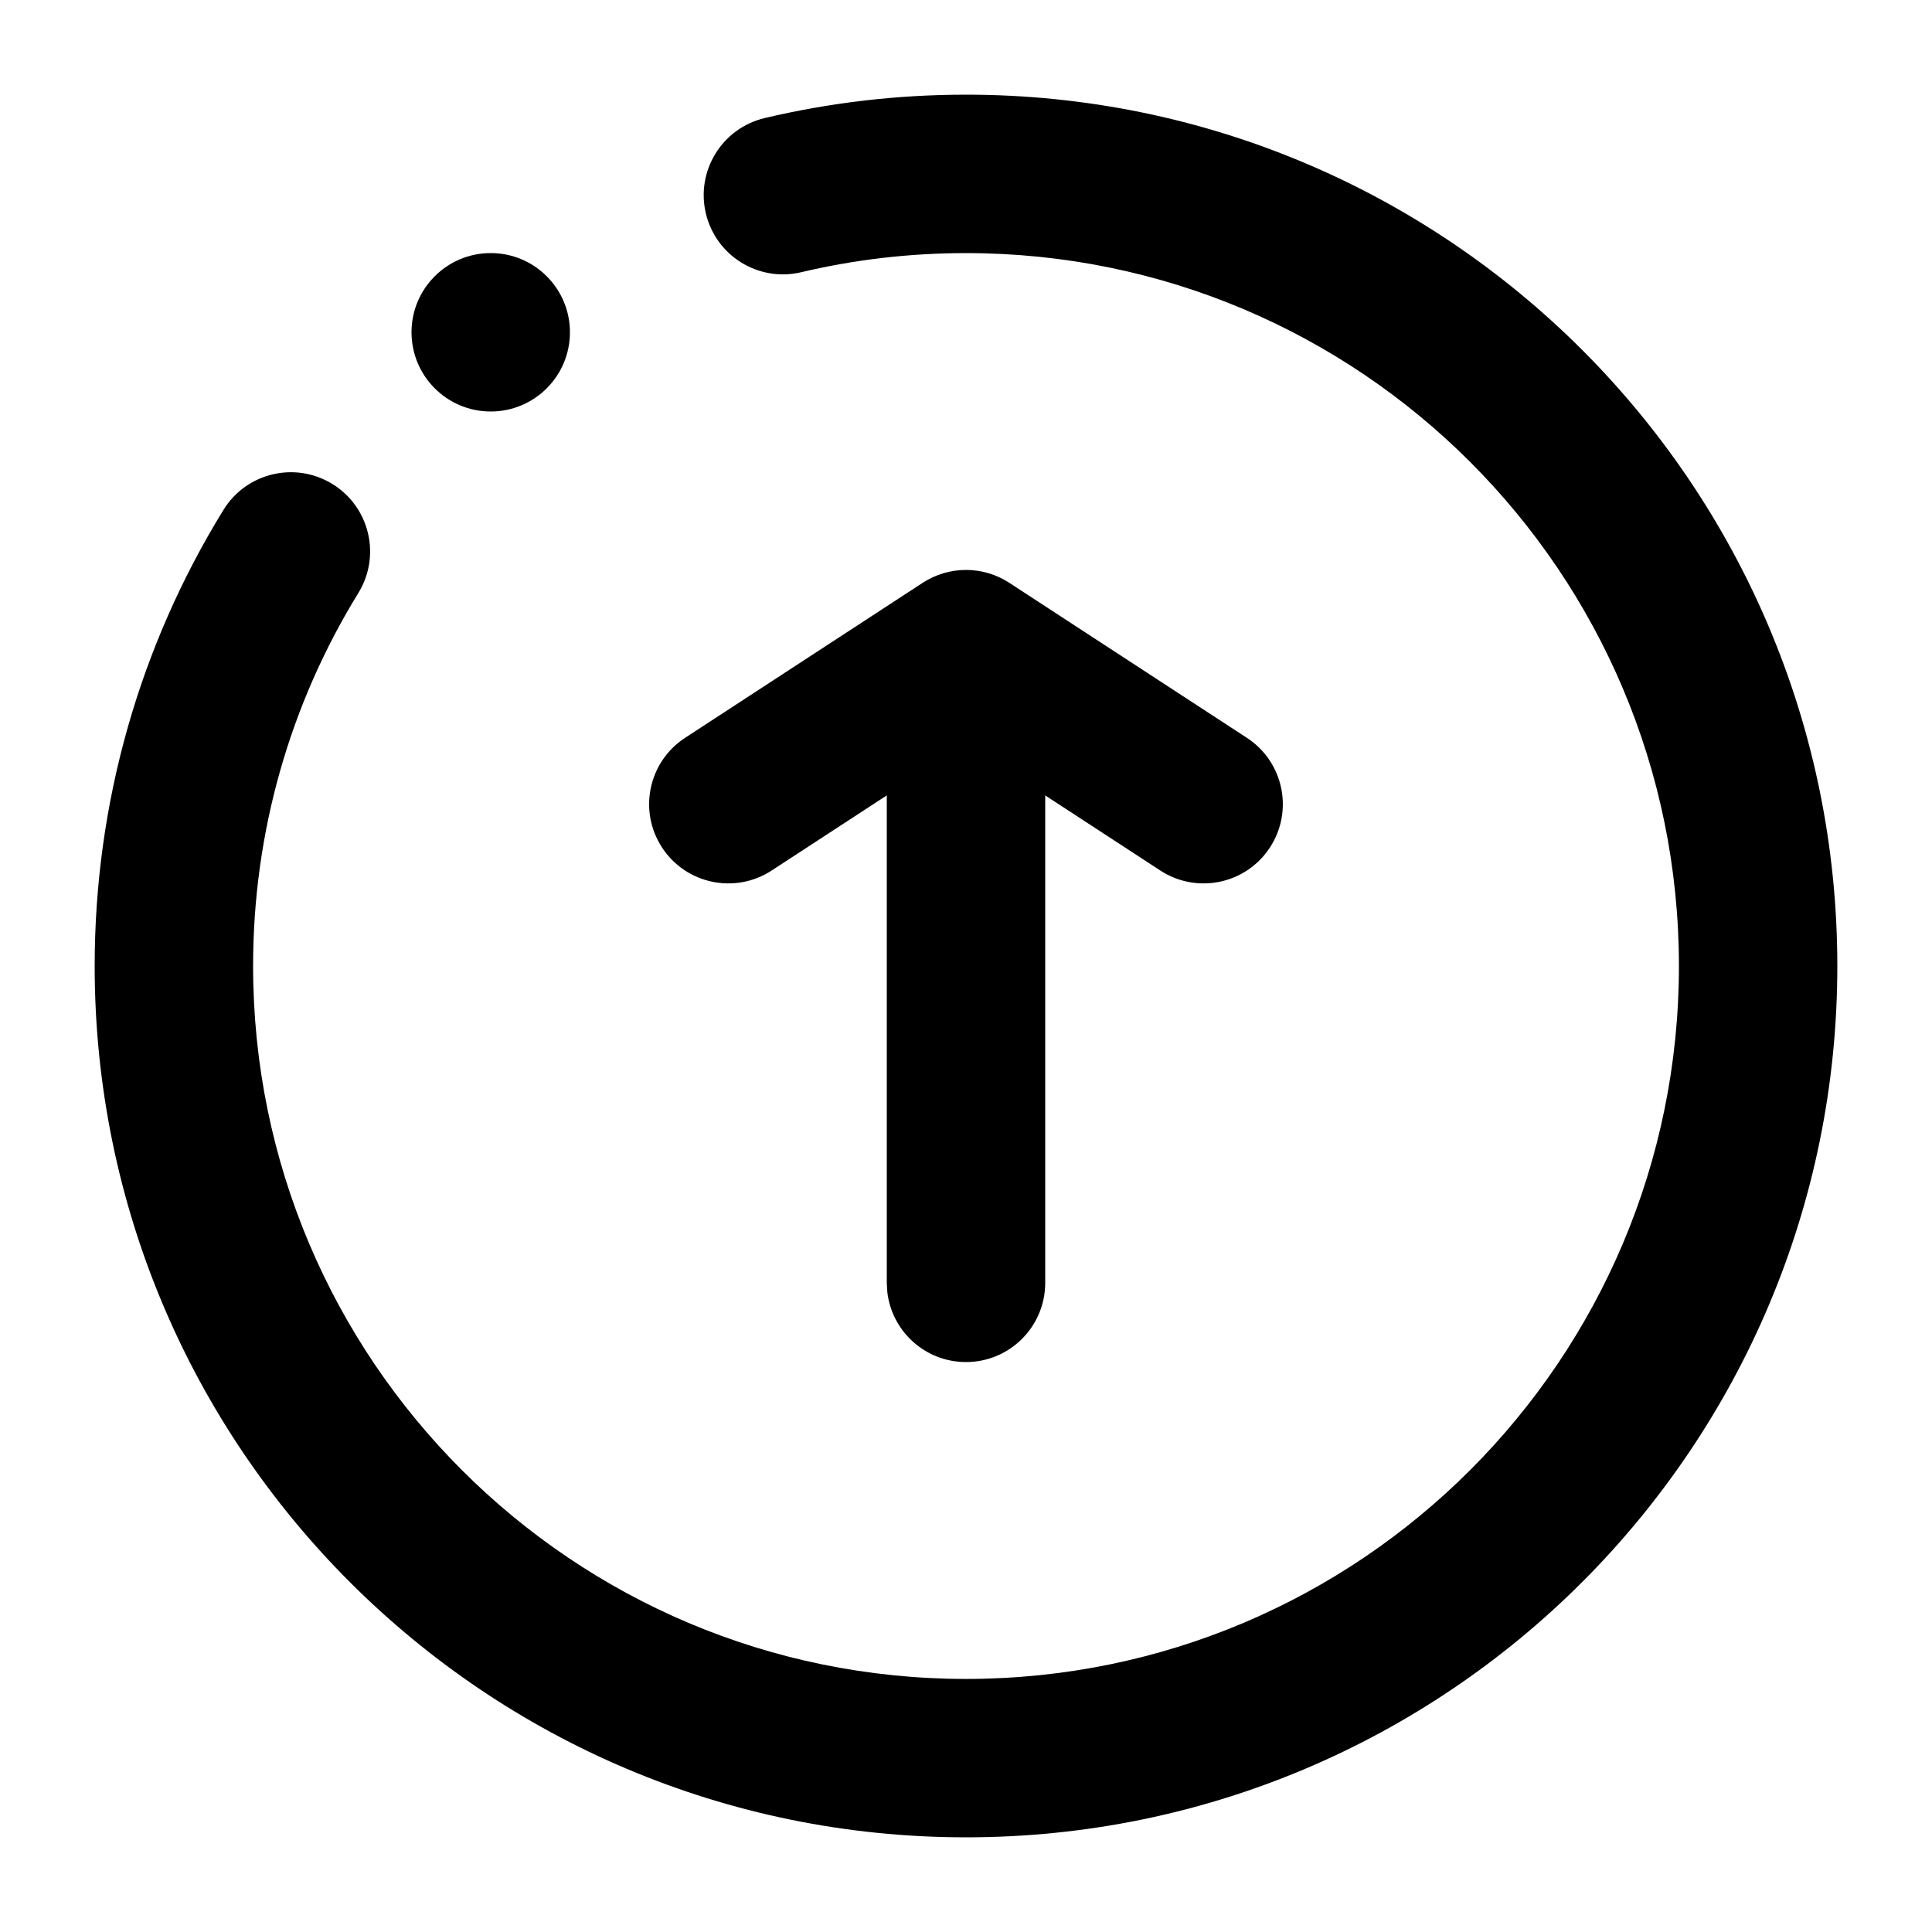<?xml version="1.0" encoding="UTF-8"?>
<!-- Uploaded to: SVG Repo, www.svgrepo.com, Generator: SVG Repo Mixer Tools -->
<svg fill="#000000" width="800px" height="800px" version="1.1" viewBox="144 144 512 512" xmlns="http://www.w3.org/2000/svg">
 <g>
  <path d="m400 504.96c-10.766 0-19.641-8.102-20.852-18.543l-0.141-2.449v-143.95c0-11.594 9.398-20.992 20.992-20.992 10.766 0 19.637 8.105 20.848 18.547l0.145 2.445v143.95c0 11.594-9.398 20.992-20.992 20.992z"/>
  <path d="m348.49 374.7c-9.711 6.332-22.715 3.598-29.051-6.113-6.336-9.711-3.598-22.715 6.109-29.051l62.977-41.086c6.973-4.547 15.973-4.547 22.941 0l62.977 41.086c9.711 6.336 12.445 19.34 6.109 29.051-6.332 9.711-19.34 12.445-29.051 6.113l-51.504-33.605z"/>
  <path d="m400 169.09c127.53 0 230.91 103.38 230.91 230.91 0 127.53-103.38 230.91-230.91 230.91-127.53 0-230.91-103.38-230.91-230.91 0-43.254 11.93-84.801 34.121-120.86 6.074-9.875 19.004-12.953 28.879-6.875 9.875 6.074 12.953 19.004 6.879 28.879-18.148 29.492-27.895 63.434-27.895 98.859 0 104.34 84.586 188.93 188.93 188.93 104.34 0 188.93-84.586 188.93-188.93 0-104.34-84.586-188.93-188.93-188.93-14.867 0-29.492 1.711-43.684 5.07-11.281 2.668-22.594-4.312-25.262-15.594-2.668-11.285 4.312-22.594 15.594-25.262 17.355-4.106 35.223-6.199 53.352-6.199z"/>
  <path d="m295.04 232.06c0 11.594-9.398 20.992-20.992 20.992s-20.992-9.398-20.992-20.992 9.398-20.992 20.992-20.992 20.992 9.398 20.992 20.992" fill-rule="evenodd"/>
 </g>
</svg>